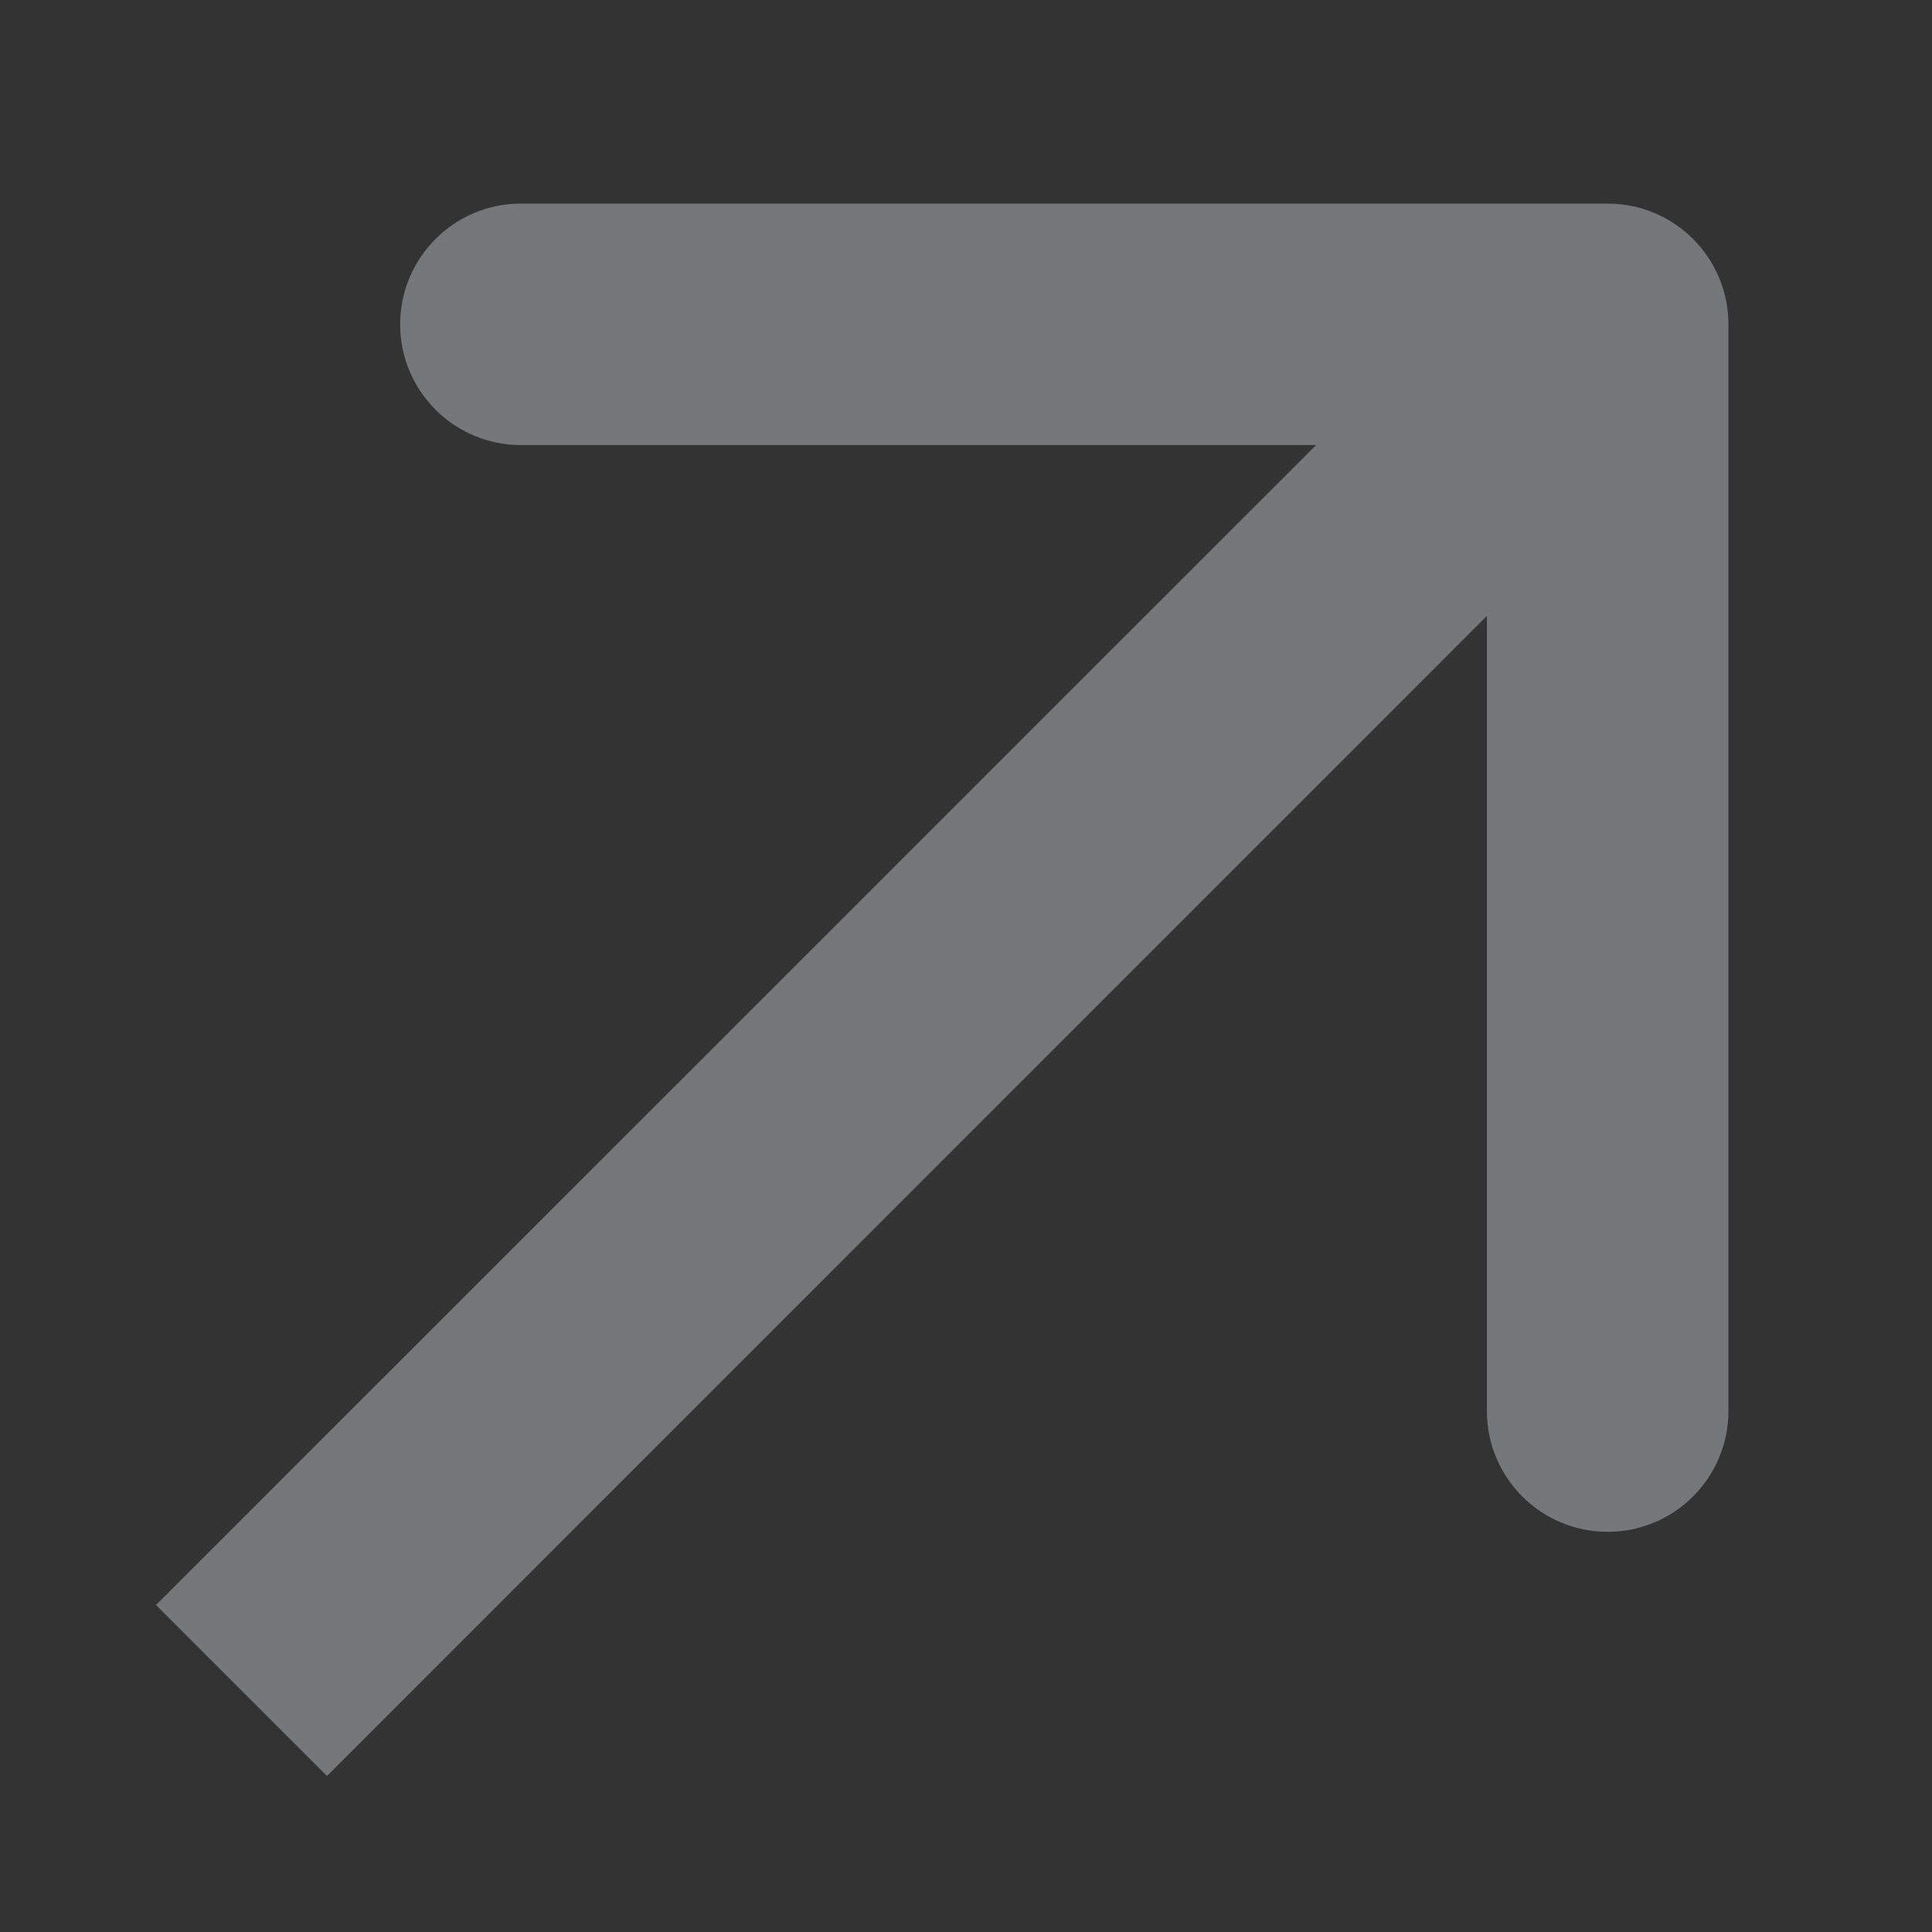 <?xml version="1.0" encoding="UTF-8"?> <svg xmlns="http://www.w3.org/2000/svg" width="8" height="8" viewBox="0 0 8 8" fill="none"><rect x="0" y="0" width="8" height="8" fill="#333333" stroke="none"/><path d="M7.157 1.343C7.157 1.067 6.933 0.843 6.657 0.843L2.157 0.843C1.881 0.843 1.657 1.067 1.657 1.343C1.657 1.619 1.881 1.843 2.157 1.843L6.157 1.843L6.157 5.843C6.157 6.119 6.381 6.343 6.657 6.343C6.933 6.343 7.157 6.119 7.157 5.843L7.157 1.343ZM1 7L1.354 7.354L7.01 1.697L6.657 1.343L6.303 0.99L0.646 6.646L1 7Z" fill="#F3F7FC" fill-opacity="0.35"></path></svg> 